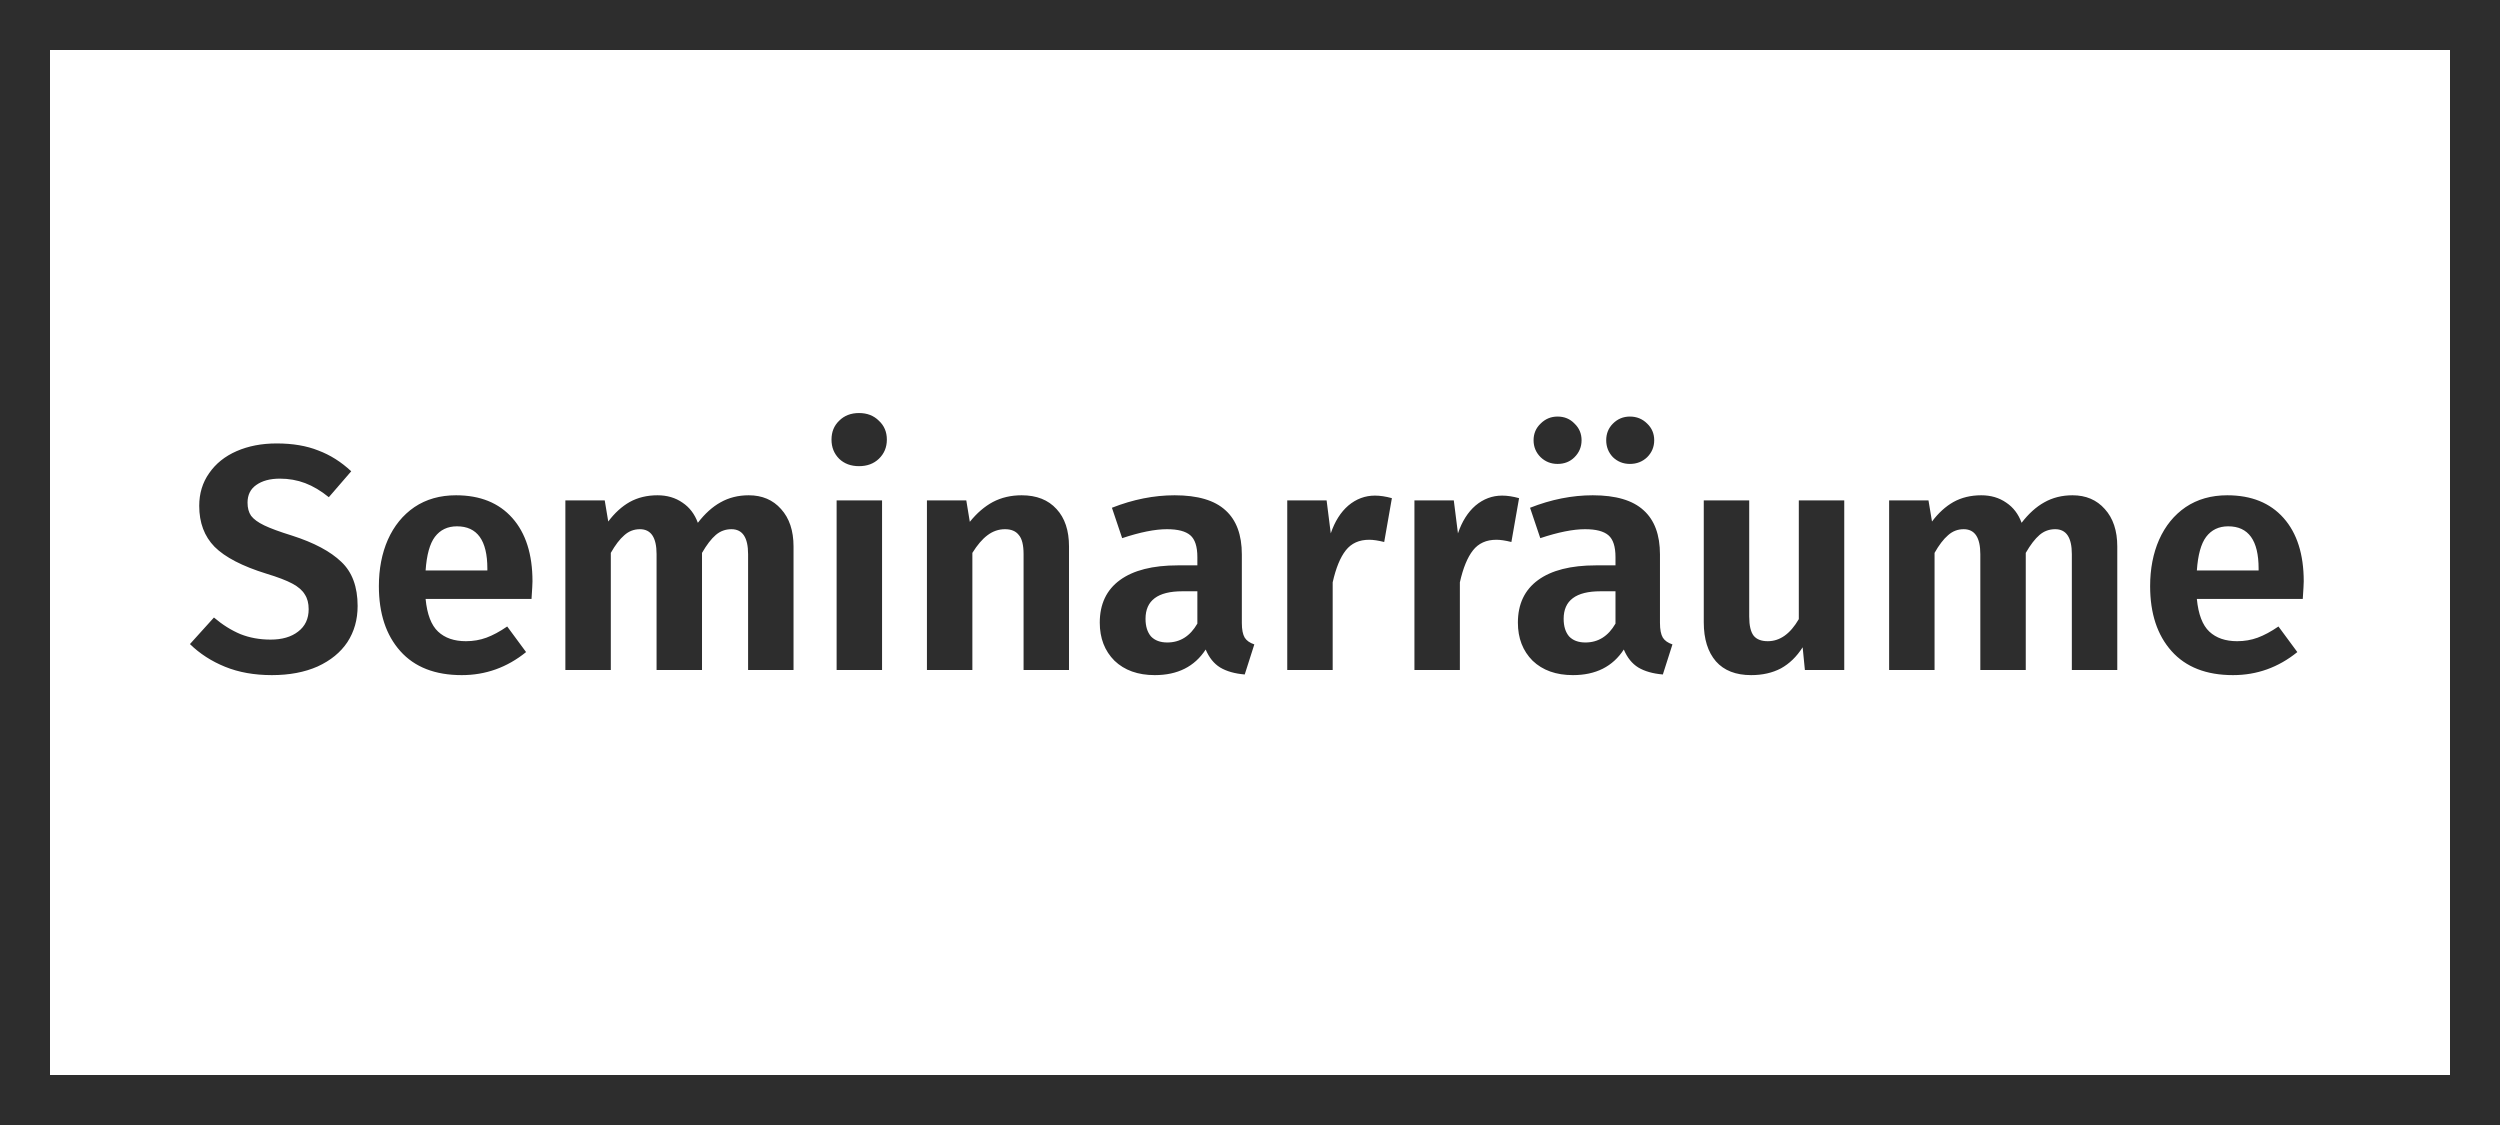<?xml version="1.0" encoding="UTF-8"?>
<svg xmlns="http://www.w3.org/2000/svg" width="1000" height="450" viewBox="0 0 1000 450" fill="none">
  <rect x="10" y="10" width="980" height="430" stroke="#2D2D2D" stroke-width="20"></rect>
  <path d="M110.665 177.376C117.065 177.376 122.611 178.315 127.305 180.192C132.083 181.984 136.478 184.757 140.489 188.512L131.529 198.88C128.371 196.32 125.214 194.443 122.057 193.248C118.899 192.053 115.529 191.456 111.944 191.456C108.019 191.456 104.862 192.309 102.473 194.016C100.169 195.637 99.016 197.984 99.016 201.056C99.016 203.189 99.486 204.939 100.425 206.304C101.449 207.669 103.198 208.949 105.673 210.144C108.147 211.339 111.859 212.704 116.809 214.24C125.598 217.056 132.169 220.555 136.521 224.736C140.873 228.832 143.049 234.72 143.049 242.4C143.049 247.861 141.683 252.683 138.952 256.864C136.222 260.96 132.254 264.203 127.049 266.592C121.843 268.896 115.742 270.048 108.745 270.048C101.747 270.048 95.518 268.939 90.056 266.72C84.595 264.501 79.902 261.472 75.977 257.632L85.576 247.008C88.99 249.909 92.531 252.128 96.201 253.664C99.87 255.115 103.881 255.84 108.233 255.84C112.841 255.84 116.51 254.773 119.241 252.64C122.057 250.507 123.465 247.52 123.465 243.68C123.465 241.291 122.953 239.328 121.929 237.792C120.99 236.171 119.326 234.72 116.937 233.44C114.547 232.16 111.091 230.837 106.569 229.472C96.926 226.485 90.014 222.901 85.832 218.72C81.737 214.539 79.689 209.077 79.689 202.336C79.689 197.387 81.011 193.035 83.656 189.28C86.302 185.44 89.971 182.496 94.665 180.448C99.358 178.4 104.691 177.376 110.665 177.376ZM212.992 232.544C212.992 233.397 212.864 235.744 212.608 239.584H170.24C170.837 245.728 172.501 250.08 175.232 252.64C177.962 255.2 181.674 256.48 186.368 256.48C189.269 256.48 192 256.011 194.56 255.072C197.12 254.133 199.893 252.64 202.88 250.592L210.432 260.832C202.837 266.976 194.261 270.048 184.704 270.048C174.037 270.048 165.845 266.848 160.128 260.448C154.41 254.048 151.552 245.387 151.552 234.464C151.552 227.552 152.746 221.365 155.135 215.904C157.61 210.357 161.152 206.005 165.76 202.848C170.453 199.691 176 198.112 182.4 198.112C192.042 198.112 199.552 201.141 204.928 207.2C210.304 213.259 212.992 221.707 212.992 232.544ZM194.944 227.424C194.944 216.16 190.89 210.528 182.784 210.528C179.029 210.528 176.085 211.936 173.952 214.752C171.904 217.483 170.666 221.963 170.24 228.192H194.944V227.424ZM299.492 198.112C304.868 198.112 309.177 199.947 312.42 203.616C315.748 207.285 317.412 212.277 317.412 218.592V268H299.236V221.664C299.236 215.008 297.017 211.68 292.58 211.68C290.19 211.68 288.1 212.448 286.308 213.984C284.516 215.52 282.681 217.909 280.804 221.152V268H262.628V221.664C262.628 215.008 260.409 211.68 255.972 211.68C253.582 211.68 251.492 212.491 249.7 214.112C247.908 215.648 246.116 217.995 244.324 221.152V268H226.148V200.16H241.892L243.3 208.608C245.86 205.195 248.718 202.592 251.876 200.8C255.118 199.008 258.83 198.112 263.012 198.112C266.852 198.112 270.18 199.093 272.996 201.056C275.812 202.933 277.86 205.621 279.14 209.12C281.956 205.451 284.985 202.72 288.228 200.928C291.556 199.051 295.31 198.112 299.492 198.112ZM352.824 200.16V268H334.648V200.16H352.824ZM343.608 165.216C346.85 165.216 349.496 166.24 351.544 168.288C353.677 170.251 354.744 172.768 354.744 175.84C354.744 178.912 353.677 181.472 351.544 183.52C349.496 185.483 346.85 186.464 343.608 186.464C340.365 186.464 337.72 185.483 335.672 183.52C333.624 181.472 332.6 178.912 332.6 175.84C332.6 172.768 333.624 170.251 335.672 168.288C337.72 166.24 340.365 165.216 343.608 165.216ZM408.661 198.112C414.634 198.112 419.285 199.947 422.613 203.616C425.941 207.2 427.604 212.192 427.604 218.592V268H409.429V221.664C409.429 217.995 408.789 215.435 407.509 213.984C406.314 212.448 404.479 211.68 402.005 211.68C399.445 211.68 397.098 212.491 394.965 214.112C392.917 215.648 390.911 217.995 388.949 221.152V268H370.773V200.16H386.517L387.925 208.736C390.741 205.237 393.813 202.592 397.141 200.8C400.554 199.008 404.394 198.112 408.661 198.112ZM496.738 249.184C496.738 251.829 497.122 253.792 497.89 255.072C498.658 256.267 499.938 257.163 501.729 257.76L497.89 269.792C493.879 269.451 490.594 268.512 488.034 266.976C485.559 265.44 483.639 263.051 482.274 259.808C477.836 266.635 471.052 270.048 461.922 270.048C455.18 270.048 449.804 268.128 445.794 264.288C441.868 260.363 439.906 255.285 439.906 249.056C439.906 241.632 442.594 235.957 447.97 232.032C453.346 228.107 461.068 226.144 471.138 226.144H478.946V222.816C478.946 218.635 478.007 215.733 476.13 214.112C474.252 212.491 471.138 211.68 466.786 211.68C462.007 211.68 456.034 212.875 448.866 215.264L444.77 203.104C453.218 199.776 461.58 198.112 469.858 198.112C479.074 198.112 485.858 200.117 490.21 204.128C494.562 208.053 496.738 213.941 496.738 221.792V249.184ZM466.914 256.992C472.034 256.992 476.044 254.475 478.946 249.44V236.512H472.93C463.116 236.512 458.21 240.181 458.21 247.52C458.21 250.507 458.935 252.853 460.386 254.56C461.922 256.181 464.098 256.992 466.914 256.992ZM549.97 198.24C552.018 198.24 554.279 198.581 556.754 199.264L553.682 216.8C551.292 216.203 549.287 215.904 547.666 215.904C543.655 215.904 540.54 217.312 538.322 220.128C536.103 222.944 534.354 227.211 533.074 232.928V268H514.898V200.16H530.642L532.306 213.344C533.927 208.565 536.274 204.853 539.346 202.208C542.503 199.563 546.044 198.24 549.97 198.24ZM600.845 198.24C602.893 198.24 605.154 198.581 607.629 199.264L604.557 216.8C602.167 216.203 600.162 215.904 598.541 215.904C594.53 215.904 591.415 217.312 589.197 220.128C586.978 222.944 585.229 227.211 583.949 232.928V268H565.773V200.16H581.517L583.181 213.344C584.802 208.565 587.149 204.853 590.221 202.208C593.378 199.563 596.919 198.24 600.845 198.24ZM663.988 249.184C663.988 251.829 664.372 253.792 665.14 255.072C665.908 256.267 667.188 257.163 668.979 257.76L665.14 269.792C661.129 269.451 657.844 268.512 655.284 266.976C652.809 265.44 650.889 263.051 649.524 259.808C645.086 266.635 638.302 270.048 629.172 270.048C622.43 270.048 617.054 268.128 613.044 264.288C609.118 260.363 607.156 255.285 607.156 249.056C607.156 241.632 609.844 235.957 615.22 232.032C620.596 228.107 628.318 226.144 638.388 226.144H646.196V222.816C646.196 218.635 645.257 215.733 643.38 214.112C641.502 212.491 638.388 211.68 634.036 211.68C629.257 211.68 623.284 212.875 616.116 215.264L612.02 203.104C620.468 199.776 628.83 198.112 637.108 198.112C646.324 198.112 653.108 200.117 657.46 204.128C661.812 208.053 663.988 213.941 663.988 221.792V249.184ZM634.164 256.992C639.284 256.992 643.294 254.475 646.196 249.44V236.512H640.18C630.366 236.512 625.46 240.181 625.46 247.52C625.46 250.507 626.185 252.853 627.636 254.56C629.172 256.181 631.348 256.992 634.164 256.992ZM623.028 166.624C625.758 166.624 628.02 167.563 629.812 169.44C631.689 171.232 632.628 173.451 632.628 176.096C632.628 178.741 631.689 181.003 629.812 182.88C628.02 184.672 625.758 185.568 623.028 185.568C620.382 185.568 618.121 184.672 616.244 182.88C614.366 181.003 613.428 178.741 613.428 176.096C613.428 173.451 614.366 171.232 616.244 169.44C618.121 167.563 620.382 166.624 623.028 166.624ZM651.956 166.624C654.686 166.624 656.99 167.563 658.868 169.44C660.745 171.232 661.684 173.451 661.684 176.096C661.684 178.741 660.745 181.003 658.868 182.88C656.99 184.672 654.686 185.568 651.956 185.568C649.31 185.568 647.049 184.672 645.172 182.88C643.38 181.003 642.484 178.741 642.484 176.096C642.484 173.451 643.38 171.232 645.172 169.44C647.049 167.563 649.31 166.624 651.956 166.624ZM737.7 268H721.956L721.06 258.912C718.67 262.667 715.769 265.483 712.356 267.36C708.942 269.152 704.974 270.048 700.452 270.048C694.308 270.048 689.614 268.213 686.372 264.544C683.129 260.789 681.508 255.584 681.508 248.928V200.16H699.684V246.624C699.684 250.208 700.281 252.768 701.476 254.304C702.67 255.755 704.548 256.48 707.108 256.48C711.972 256.48 716.11 253.536 719.524 247.648V200.16H737.7V268ZM828.992 198.112C834.368 198.112 838.677 199.947 841.92 203.616C845.248 207.285 846.912 212.277 846.912 218.592V268H828.736V221.664C828.736 215.008 826.517 211.68 822.08 211.68C819.69 211.68 817.6 212.448 815.808 213.984C814.016 215.52 812.181 217.909 810.304 221.152V268H792.128V221.664C792.128 215.008 789.909 211.68 785.472 211.68C783.082 211.68 780.992 212.491 779.2 214.112C777.408 215.648 775.616 217.995 773.824 221.152V268H755.648V200.16H771.392L772.8 208.608C775.36 205.195 778.218 202.592 781.376 200.8C784.618 199.008 788.33 198.112 792.512 198.112C796.352 198.112 799.68 199.093 802.496 201.056C805.312 202.933 807.36 205.621 808.64 209.12C811.456 205.451 814.485 202.72 817.728 200.928C821.056 199.051 824.81 198.112 828.992 198.112ZM921.492 232.544C921.492 233.397 921.364 235.744 921.108 239.584H878.74C879.337 245.728 881.001 250.08 883.732 252.64C886.462 255.2 890.174 256.48 894.868 256.48C897.769 256.48 900.5 256.011 903.06 255.072C905.62 254.133 908.393 252.64 911.38 250.592L918.932 260.832C911.337 266.976 902.761 270.048 893.204 270.048C882.537 270.048 874.345 266.848 868.628 260.448C862.91 254.048 860.052 245.387 860.052 234.464C860.052 227.552 861.246 221.365 863.635 215.904C866.11 210.357 869.652 206.005 874.26 202.848C878.953 199.691 884.5 198.112 890.9 198.112C900.542 198.112 908.052 201.141 913.428 207.2C918.804 213.259 921.492 221.707 921.492 232.544ZM903.444 227.424C903.444 216.16 899.39 210.528 891.284 210.528C887.529 210.528 884.585 211.936 882.452 214.752C880.404 217.483 879.166 221.963 878.74 228.192H903.444V227.424Z" fill="#2D2D2D"></path>
</svg>
